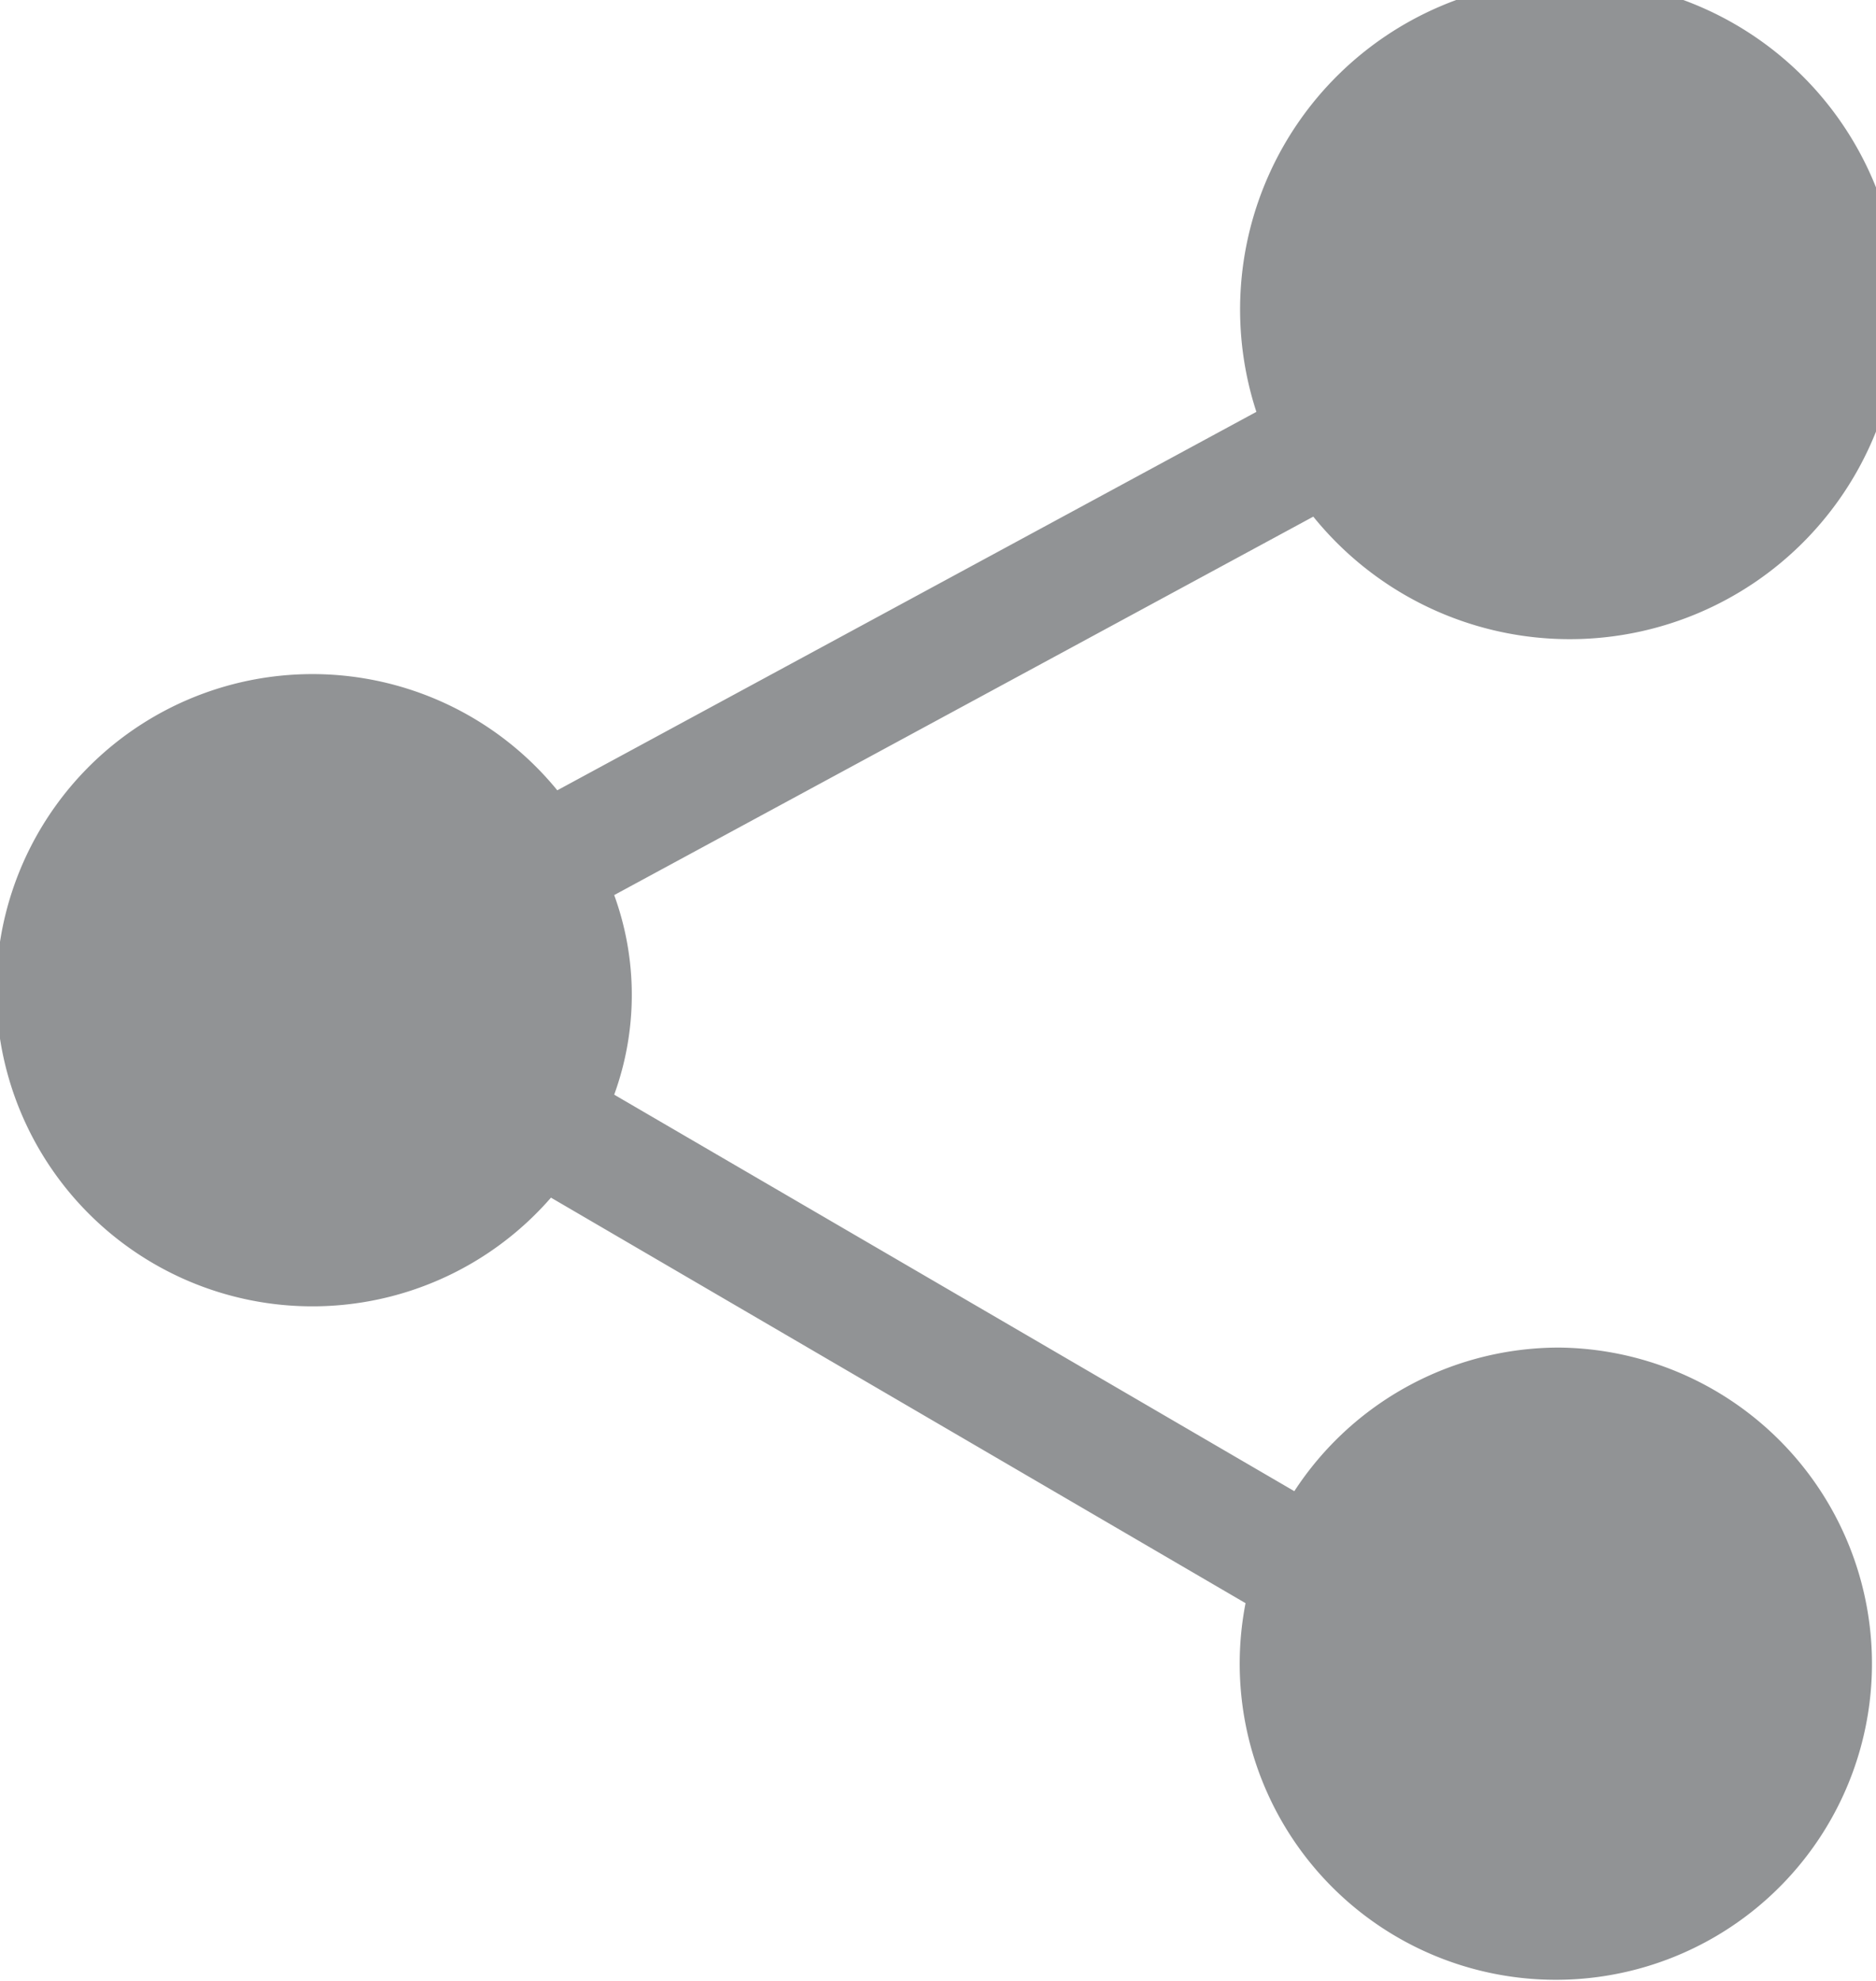 <svg id="Layer_1" data-name="Layer 1" xmlns="http://www.w3.org/2000/svg" viewBox="0 0 20.77 21.93"><defs><style>.cls-1{fill:#919395;}</style></defs><title>share-icon</title><path id="_Path_" data-name="&lt;Path&gt;" class="cls-1" d="M12282.65,482.14a3.5,3.5,0,0,0-2.93,1.59l-7.53-4.39a3.23,3.23,0,0,0,0-2.21l7.74-4.19a3.65,3.65,0,1,0-.63-1.16l-7.74,4.19a3.5,3.5,0,1,0-.07,4.51l7.69,4.49A3.5,3.5,0,1,0,12282.65,482.14Z" transform="translate(-12265.39 -467.22)"/></svg>
